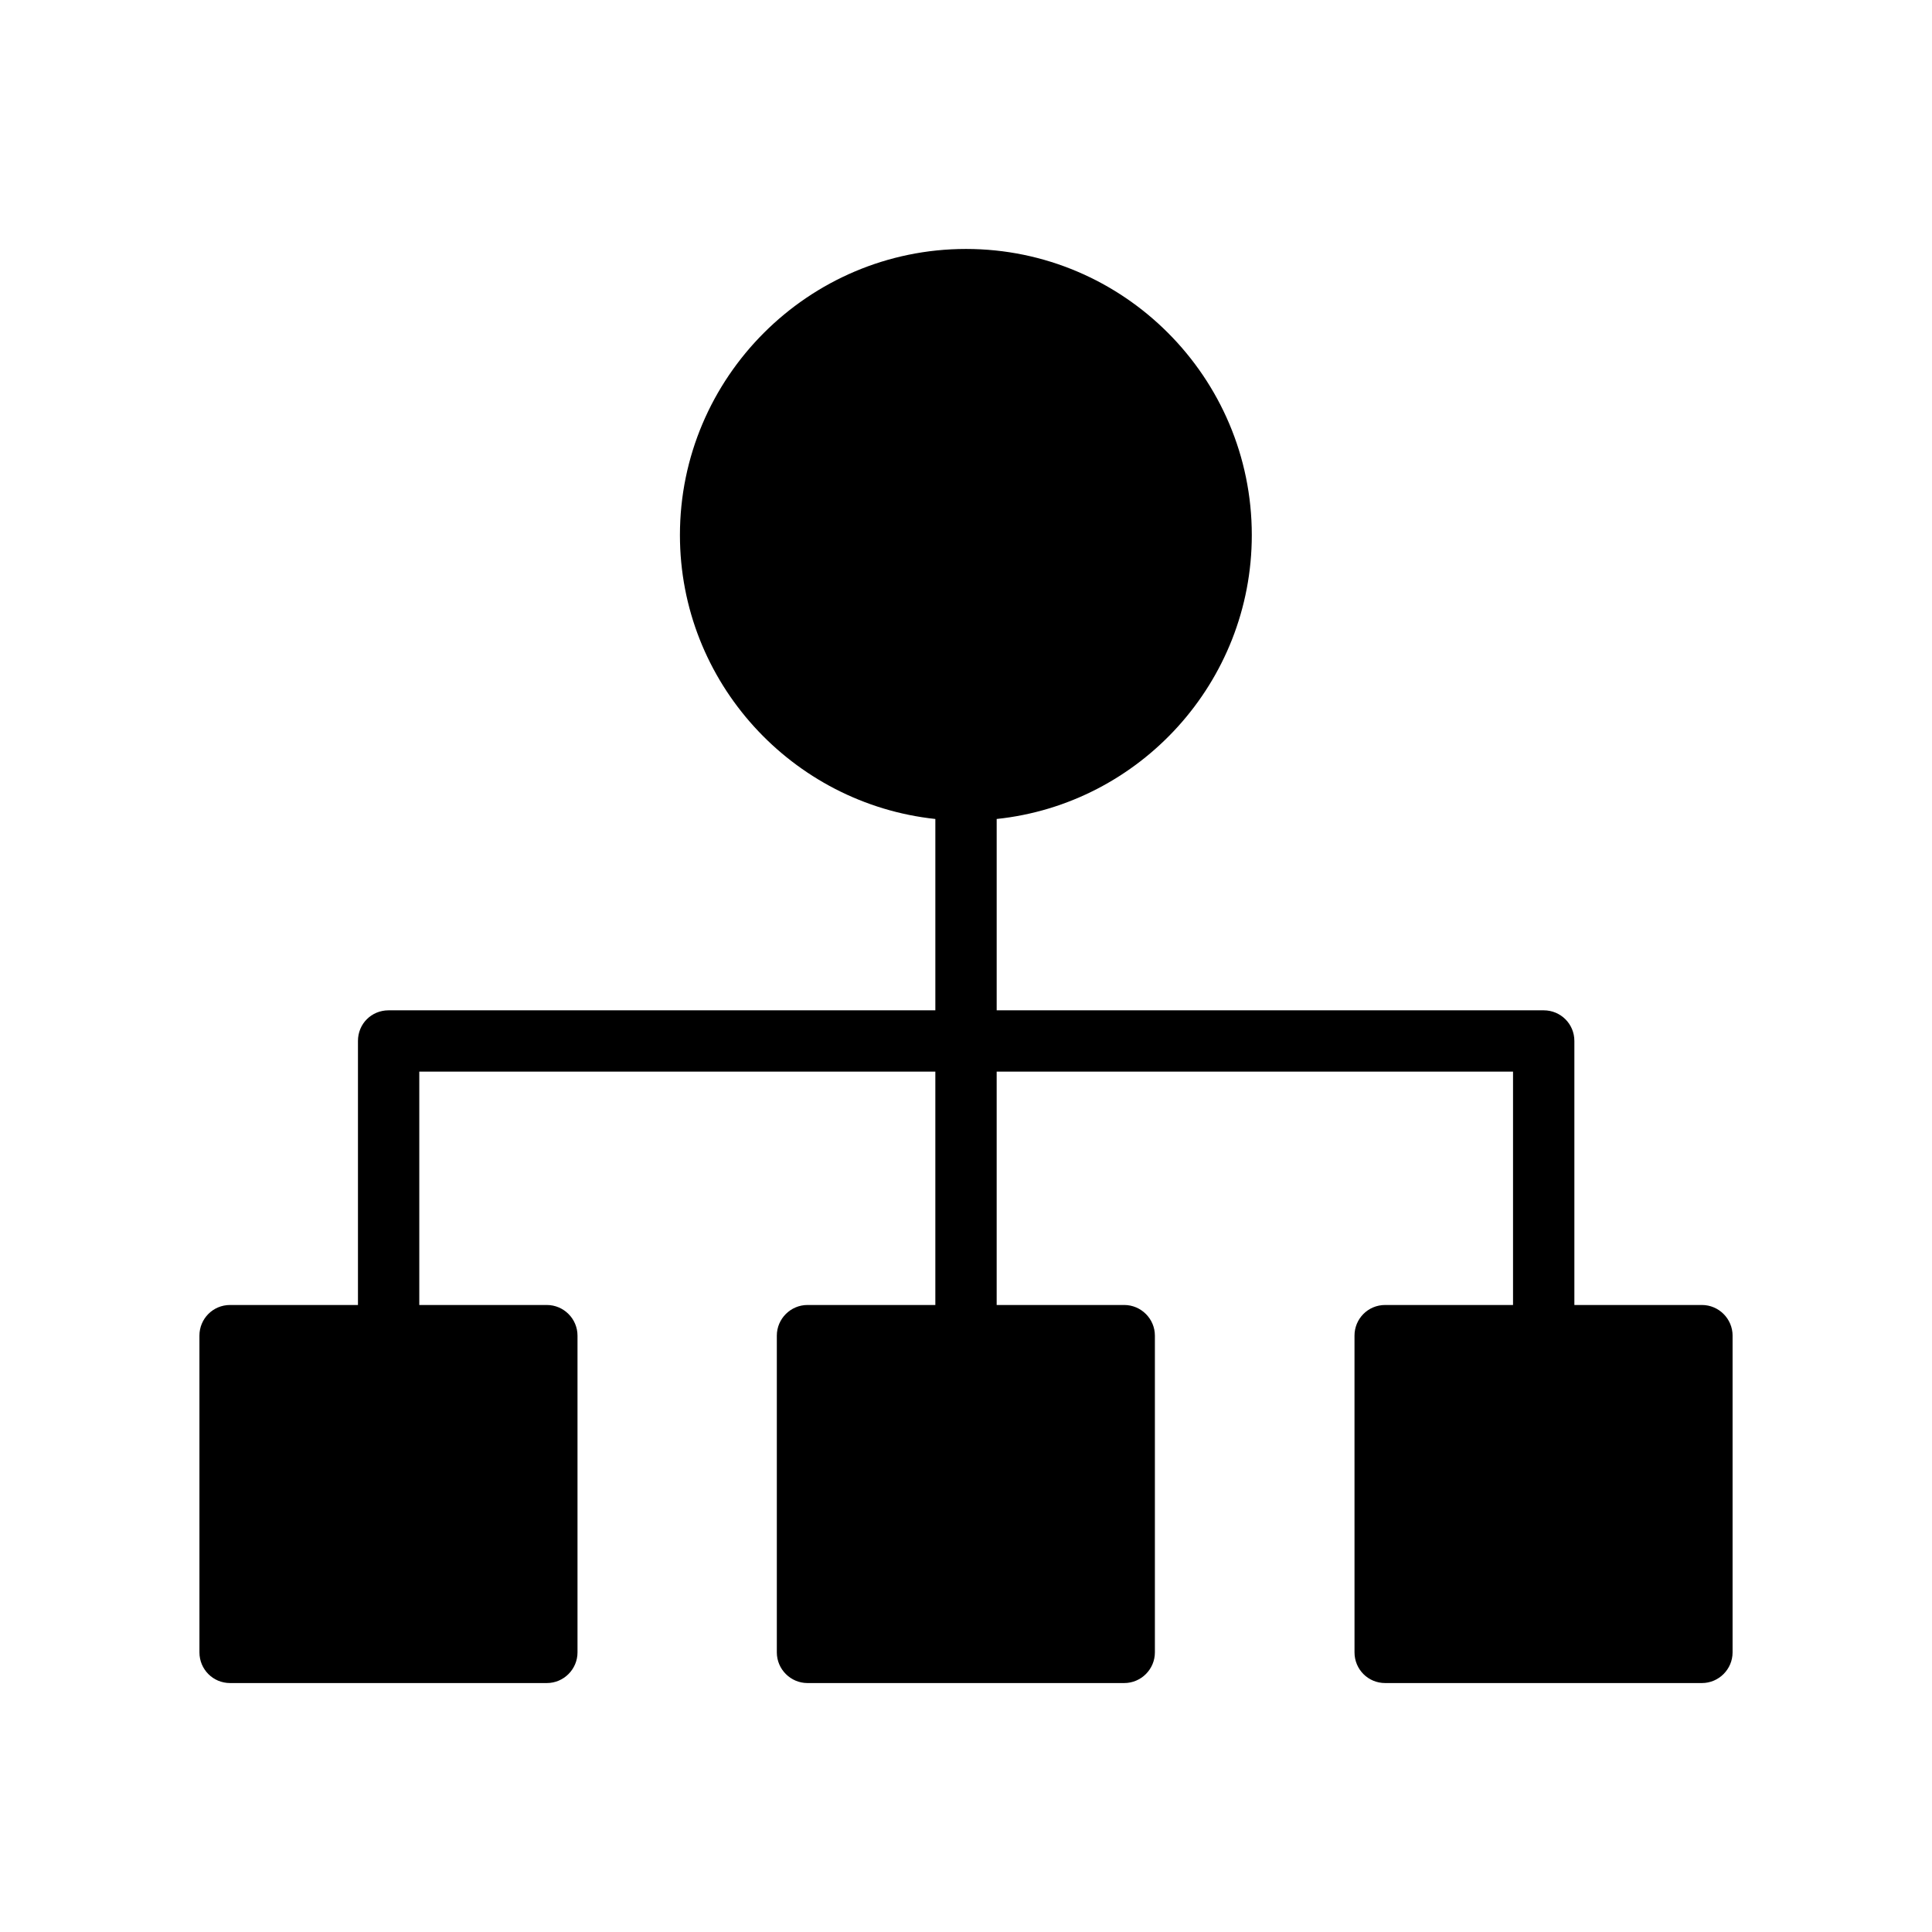 <?xml version="1.0" encoding="UTF-8"?>
<!-- Uploaded to: SVG Repo, www.svgrepo.com, Generator: SVG Repo Mixer Tools -->
<svg fill="#000000" width="800px" height="800px" version="1.1" viewBox="144 144 512 512" xmlns="http://www.w3.org/2000/svg">
 <path d="m603.15 497.96v83.941c0 4.469-3.656 8.125-8.125 8.125h-83.941c-4.551 0-8.125-3.656-8.125-8.125l-0.004-83.941c0-4.469 3.574-8.125 8.125-8.125h33.887v-61.84h-136.84v61.84h33.805c4.469 0 8.125 3.656 8.125 8.125v83.941c0 4.469-3.656 8.125-8.125 8.125h-83.941c-4.469 0-8.125-3.656-8.125-8.125v-83.941c0-4.469 3.656-8.125 8.125-8.125h33.883v-61.84h-136.76v61.84h33.805c4.469 0 8.125 3.656 8.125 8.125v83.941c0 4.469-3.656 8.125-8.125 8.125h-83.941c-4.551 0-8.125-3.656-8.125-8.125l-0.004-83.941c0-4.469 3.574-8.125 8.125-8.125h33.887v-69.965c0-4.551 3.574-8.125 8.125-8.125h144.89v-50.707c-37.949-4.062-67.688-36.242-67.688-75.246 0-41.766 34.047-75.816 75.816-75.816 41.766 0 75.734 34.047 75.734 75.816 0 39.004-29.66 71.266-67.609 75.246v50.707h144.97c4.469 0 8.125 3.574 8.125 8.125v69.965h33.805c4.469 0 8.125 3.656 8.125 8.125z"/>
</svg>